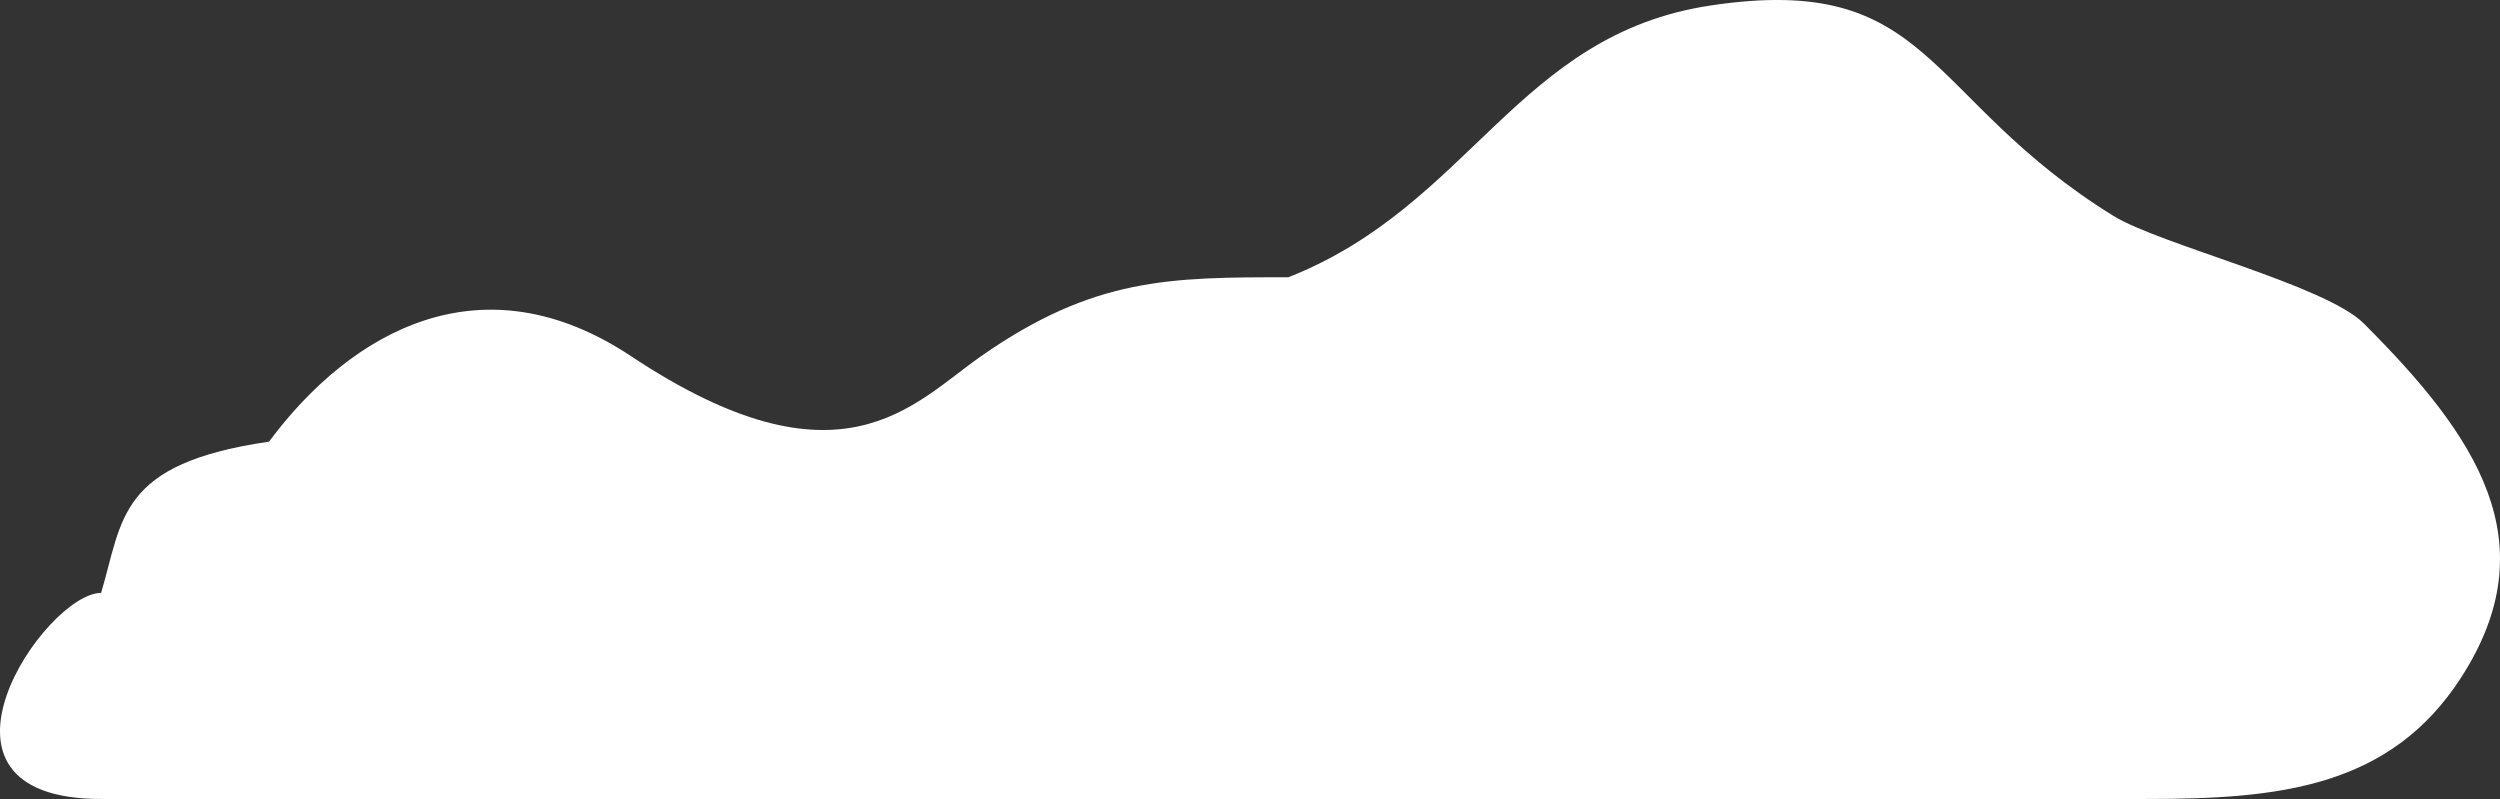 <svg width="97" height="31" viewBox="0 0 97 31" fill="none" xmlns="http://www.w3.org/2000/svg">
<rect x="0" y="0" width="97" height="31" fill="#333333" stroke="none"/>
<path d="M83.279 31H29.467H3.923C-3.698 31 1.752 23.005 3.923 23.005C4.774 20.156 4.561 17.988 10.437 17.137C13.63 12.842 18.696 9.975 24.486 13.82C32.617 19.221 35.427 15.663 38.066 13.82C42.451 10.758 45.389 10.758 49.987 10.758C57.07 7.97 58.848 1.341 66.377 0.212C75.015 -1.083 74.576 3.783 82.002 8.377C83.789 9.483 90.221 11.06 91.708 12.544C96.116 16.943 98.868 21.046 95.497 26.28C92.73 30.578 88.388 31 83.279 31Z" fill="white"/>
</svg>
